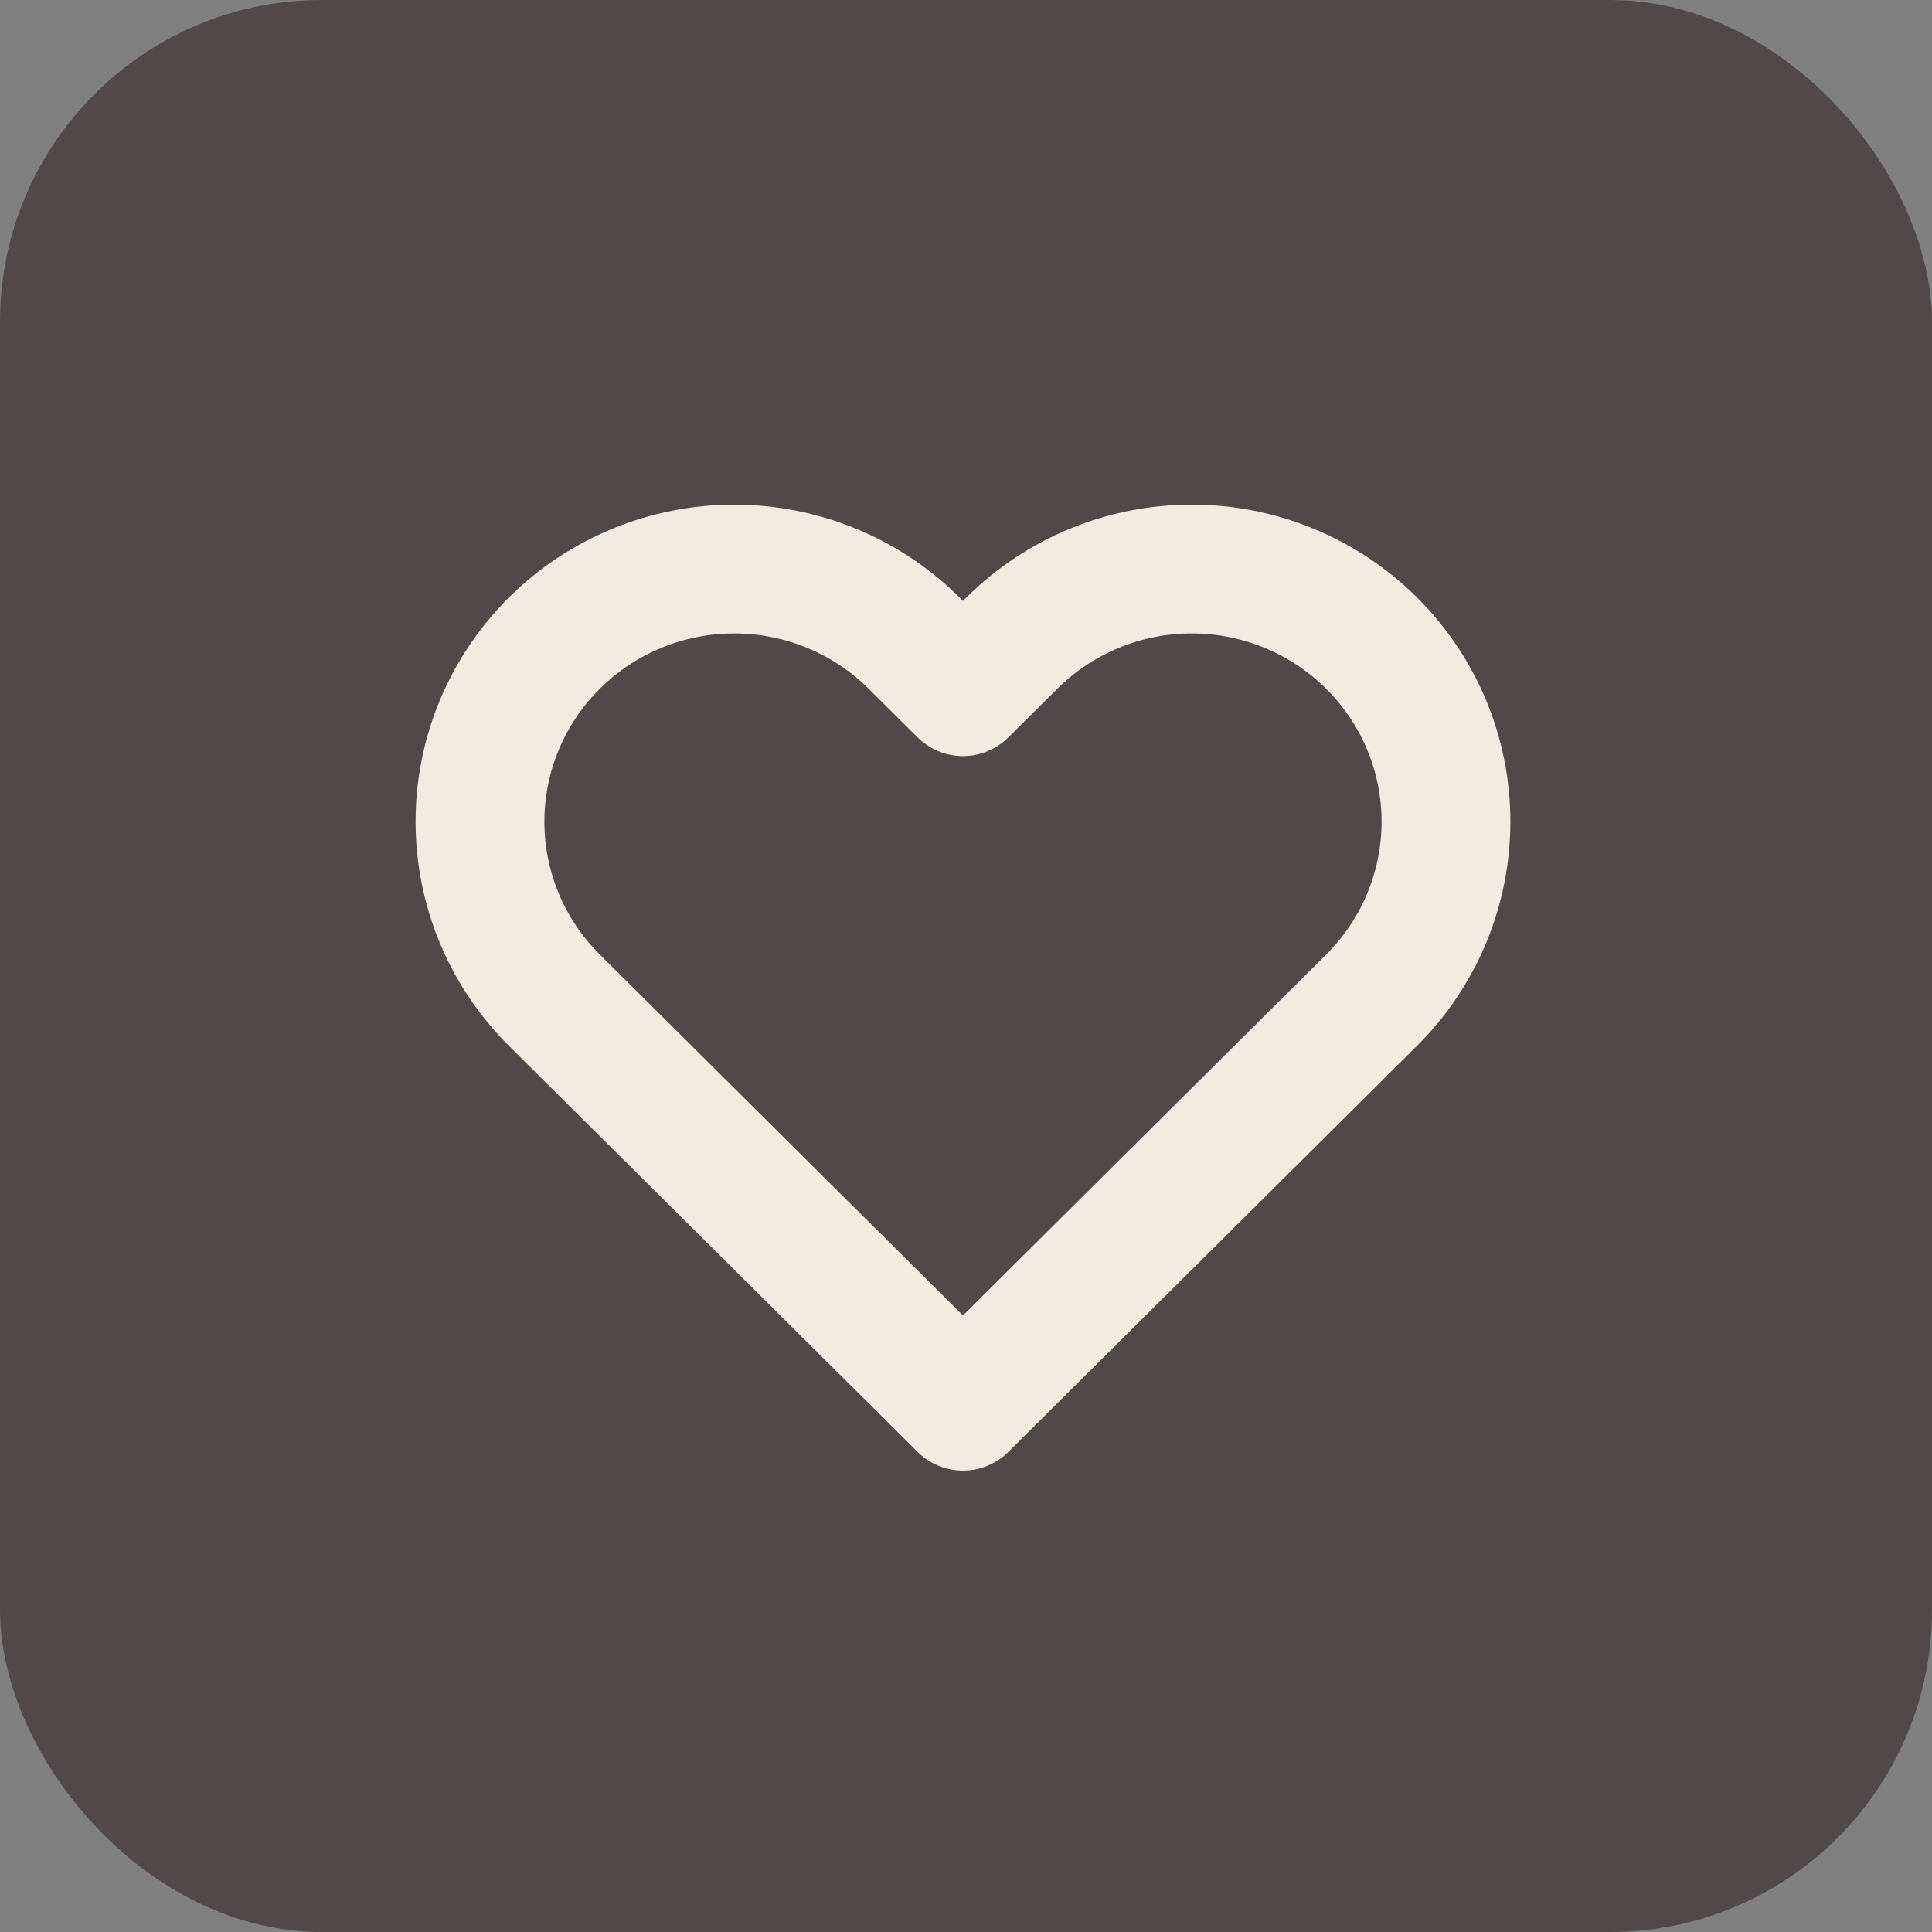 <?xml version="1.0" encoding="UTF-8"?> <svg xmlns="http://www.w3.org/2000/svg" width="500" height="500" viewBox="0 0 500 500" fill="none"><rect x="0" y="0" width="500" height="500" fill="#808080" stroke="none"/><rect width="500" height="500" rx="83.333" fill="#332626" fill-opacity="0.6"></rect><path d="M354.941 166.415C348.833 160.342 341.58 155.525 333.597 152.238C325.614 148.951 317.058 147.26 308.417 147.26C299.776 147.26 291.22 148.951 283.237 152.238C275.255 155.525 268.002 160.342 261.893 166.415L249.216 179.012L236.538 166.415C224.199 154.154 207.464 147.266 190.014 147.266C172.564 147.266 155.829 154.154 143.49 166.415C131.151 178.675 124.219 195.304 124.219 212.643C124.219 229.982 131.151 246.611 143.49 258.872L156.167 271.469L249.216 363.926L342.264 271.469L354.941 258.872C361.053 252.802 365.901 245.595 369.209 237.663C372.516 229.731 374.219 221.229 374.219 212.643C374.219 204.057 372.516 195.555 369.209 187.623C365.901 179.691 361.053 172.484 354.941 166.415Z" stroke="#F3EBE0" stroke-width="33.333" stroke-linecap="round" stroke-linejoin="round"></path></svg> 